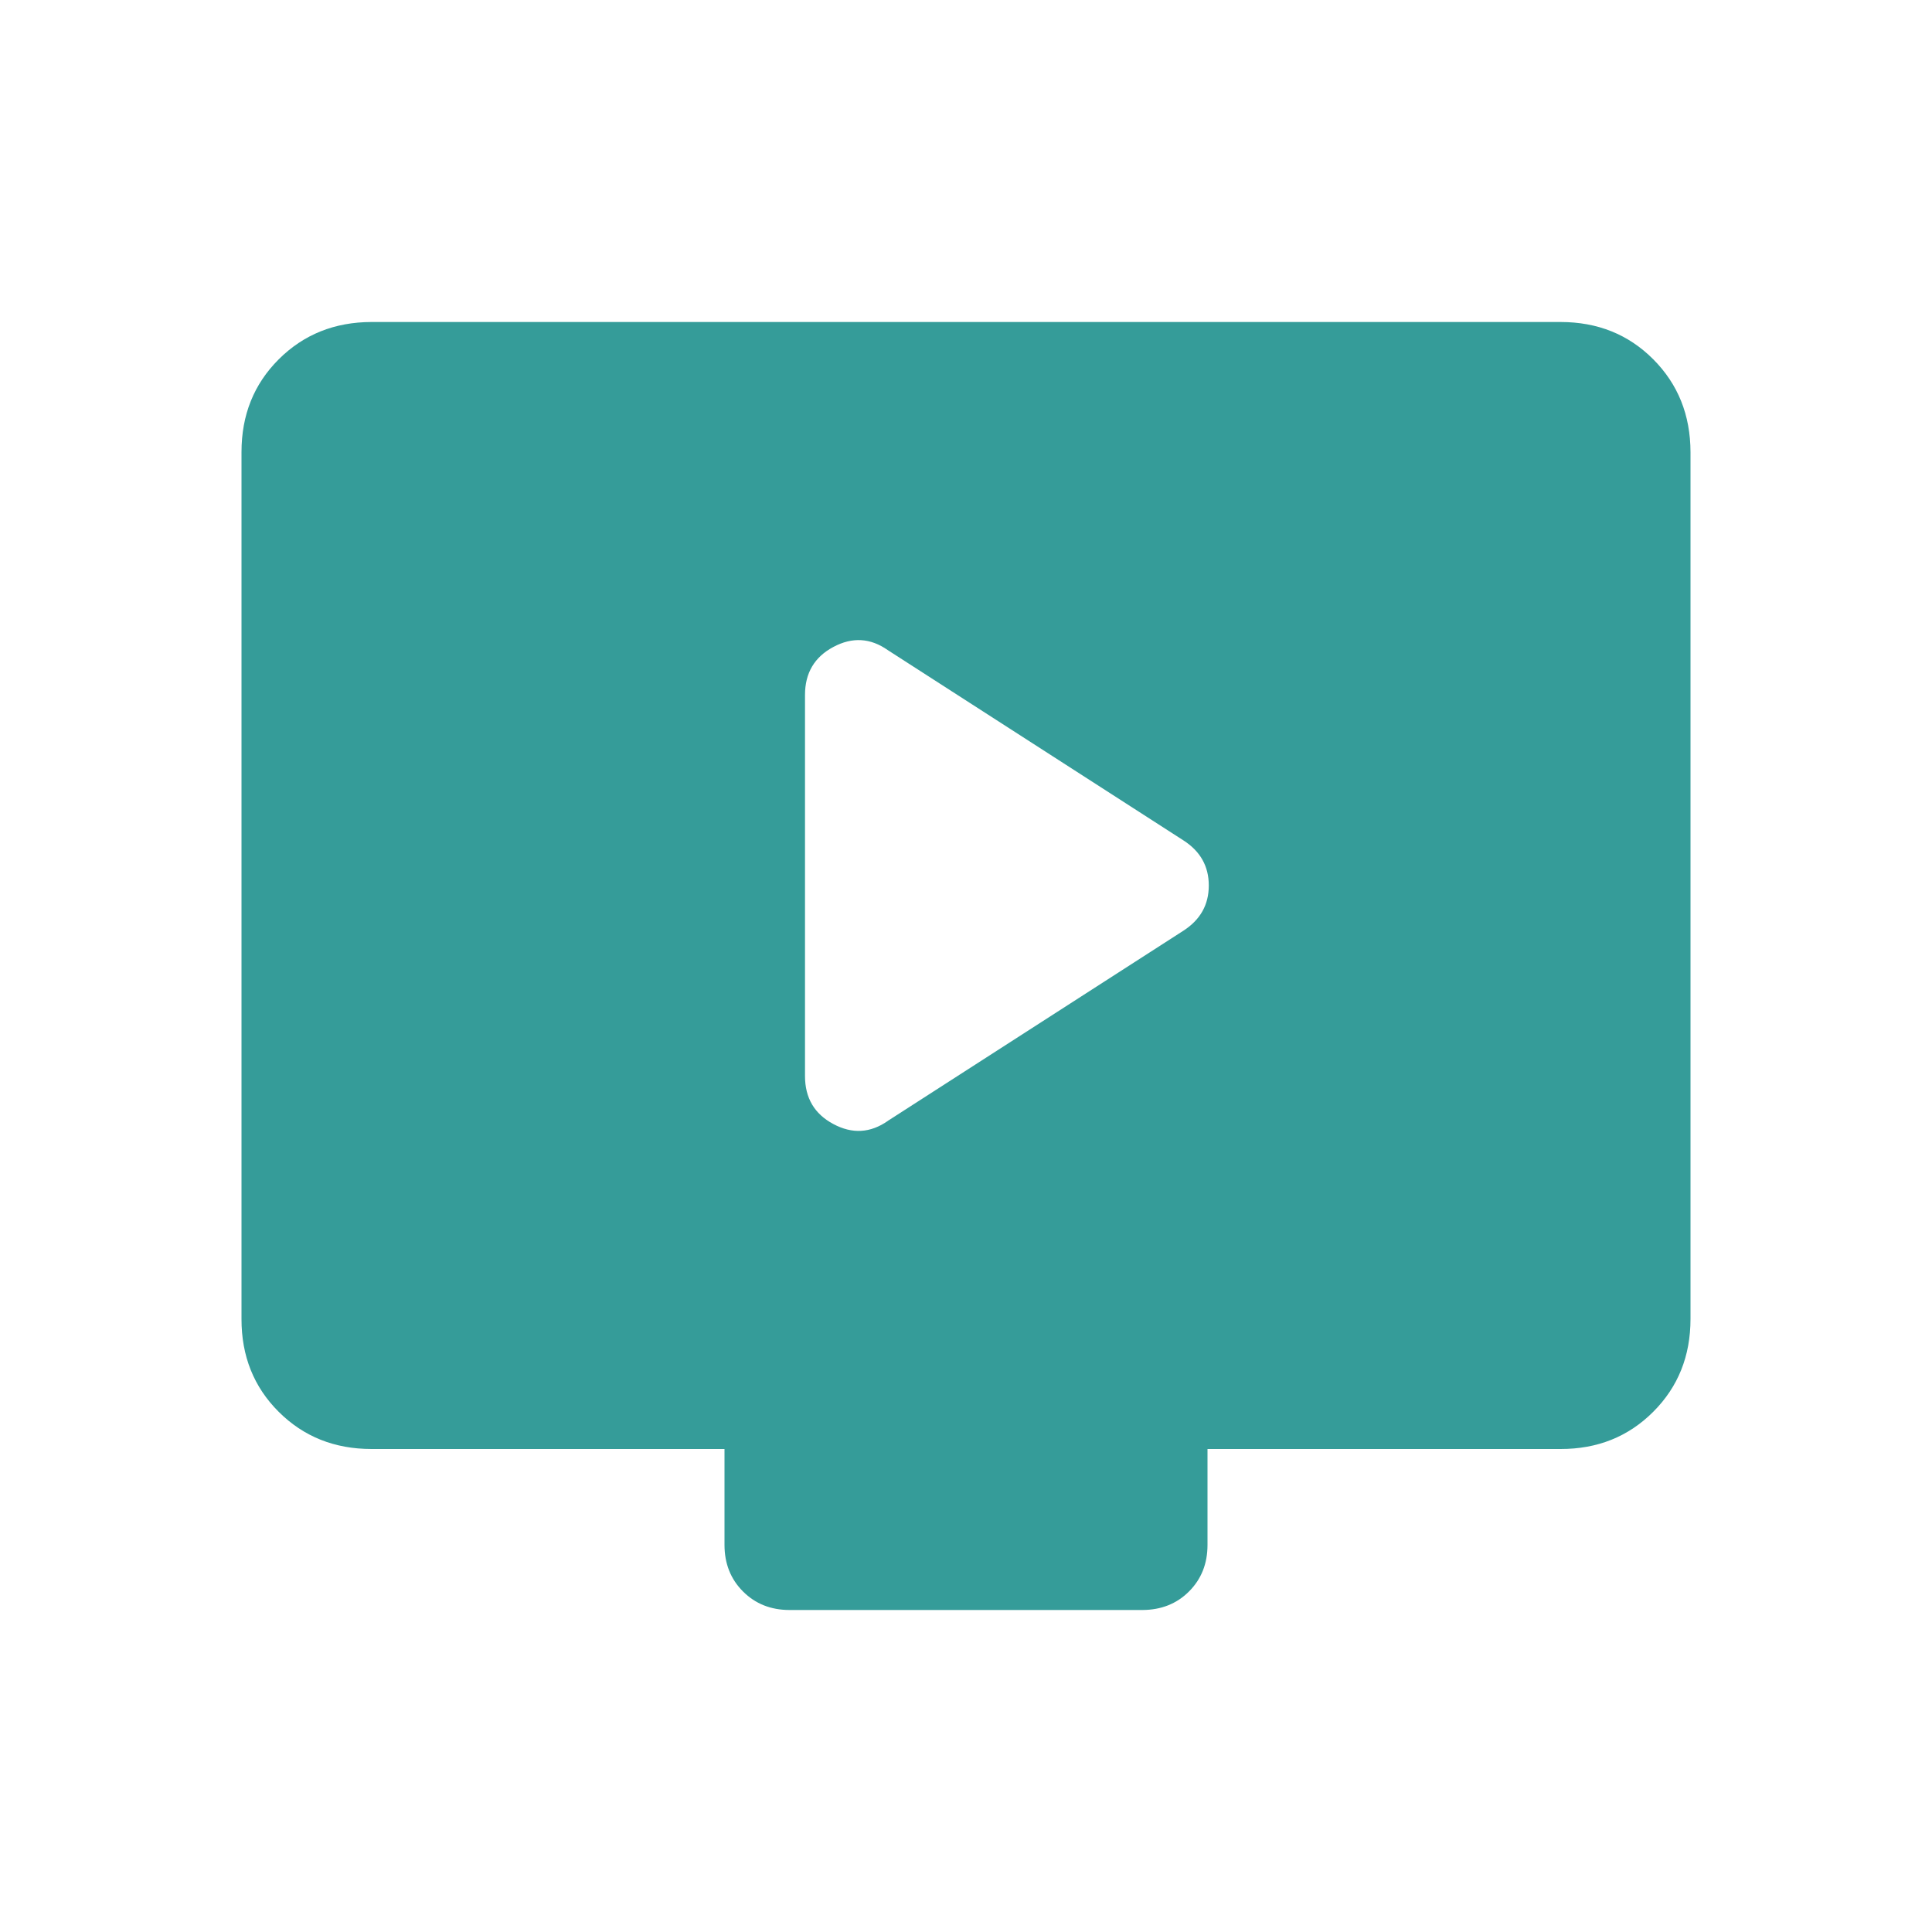 <svg width="24" height="24" viewBox="0 0 24 24" fill="none" xmlns="http://www.w3.org/2000/svg">
<path d="M11.03 13.923L14.7 11.562C14.911 11.426 15.016 11.239 15.016 11C15.016 10.761 14.911 10.574 14.7 10.439L11.03 8.077C10.813 7.924 10.587 7.911 10.352 8.037C10.117 8.162 10 8.361 10 8.633V13.367C10 13.639 10.117 13.838 10.352 13.963C10.587 14.089 10.813 14.076 11.031 13.923M4.615 18C4.155 18 3.771 17.846 3.462 17.538C3.153 17.23 2.999 16.845 3 16.384V5.616C3 5.155 3.154 4.771 3.463 4.463C3.772 4.155 4.156 4.001 4.615 4H19.385C19.845 4 20.229 4.154 20.537 4.463C20.845 4.772 20.999 5.156 21 5.616V16.385C21 16.845 20.846 17.229 20.537 17.538C20.228 17.847 19.844 18.001 19.385 18H15V19.192C15 19.425 14.923 19.617 14.77 19.77C14.617 19.923 14.424 19.999 14.192 20H9.808C9.576 20 9.383 19.923 9.23 19.77C9.077 19.617 9 19.424 9 19.192V18H4.615Z" fill="#359C99"/>
</svg>
